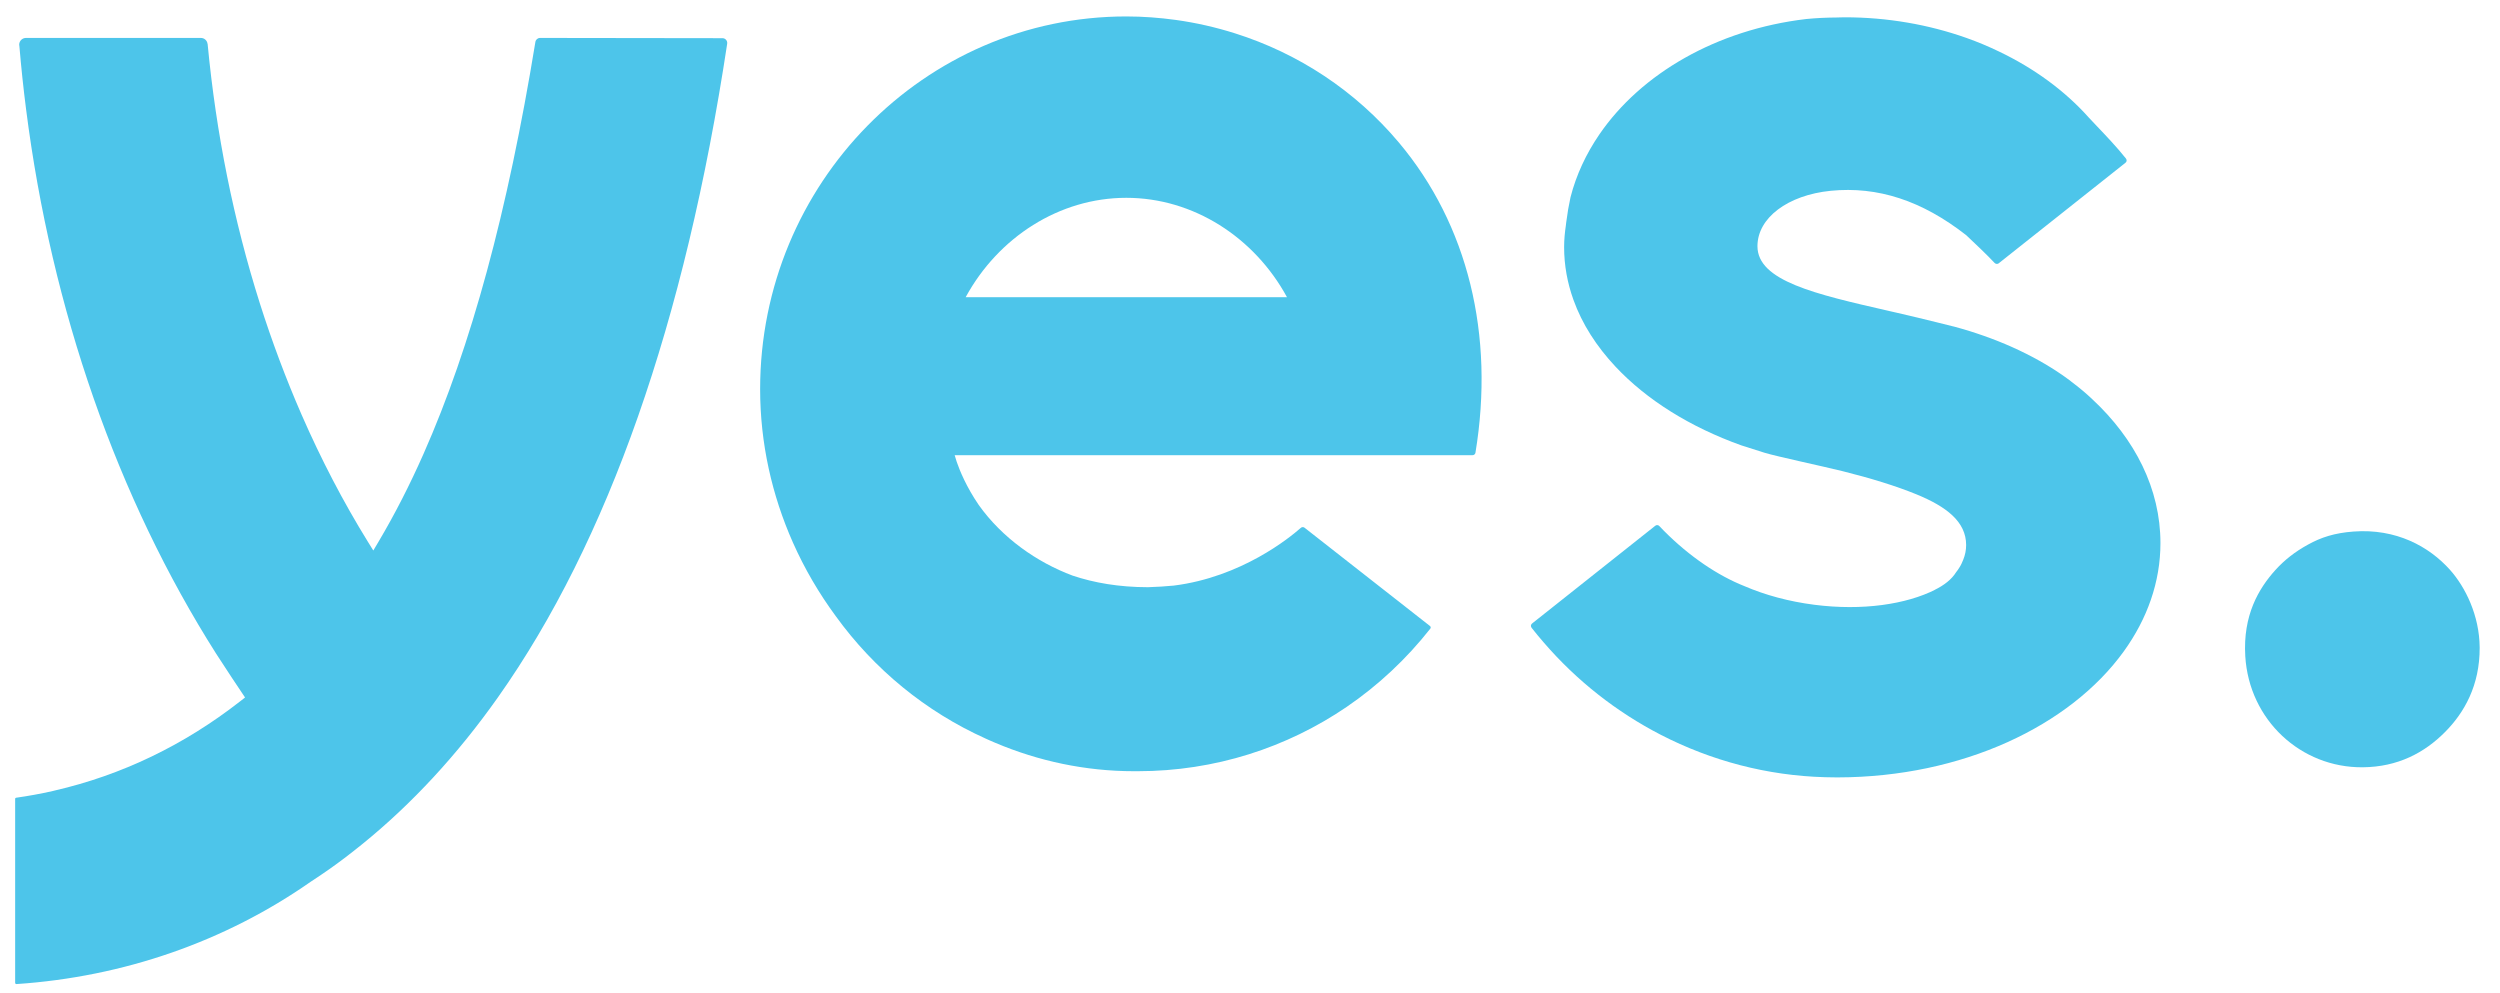 <svg width="151" height="60" viewBox="0 0 151 60" fill="none" xmlns="http://www.w3.org/2000/svg">
<g id="Yes 1" clip-path="url(#clip0_9_151)">
<g id="g10">
<g id="g607">
<path id="path496" d="M147.986 34.426C146.711 32.997 144.719 31.915 142.157 32.105C140.999 32.19 140.183 32.462 139.405 32.893C138.607 33.33 137.977 33.831 137.436 34.426C136.418 35.556 135.467 37.164 135.615 39.634C135.847 43.489 138.969 46.377 142.711 46.344C144.831 46.325 146.445 45.464 147.688 44.207C148.838 43.05 149.784 41.398 149.772 39.111C149.759 37.171 148.904 35.455 147.986 34.426Z" fill="#4DC5EA"/>
<path id="path500" d="M126.384 24.122C125.994 23.75 125.567 23.397 125.114 23.056C125.071 23.023 125.029 22.987 124.985 22.954C124.877 22.875 124.771 22.796 124.66 22.719C124.634 22.699 124.605 22.679 124.578 22.661C122.764 21.408 120.53 20.401 118.017 19.724L117.94 19.707C117.63 19.625 117.324 19.552 117.015 19.476C116.189 19.27 115.371 19.075 114.573 18.891C114.42 18.857 114.267 18.821 114.116 18.787C114.096 18.783 114.08 18.779 114.062 18.774C109.641 17.764 106.15 16.968 106.15 14.871C106.15 13.165 107.969 11.788 110.572 11.524C113.416 11.243 116.086 12.116 118.758 14.204C119.146 14.567 120.088 15.46 120.471 15.879C120.472 15.88 120.475 15.882 120.475 15.883C120.51 15.919 120.557 15.941 120.611 15.941C120.645 15.941 120.675 15.93 120.704 15.914C120.705 15.914 120.709 15.914 120.709 15.914L126.838 11.053L127.81 10.282L128.357 9.849C128.357 9.849 128.358 9.846 128.36 9.843C128.412 9.812 128.448 9.755 128.448 9.688C128.448 9.647 128.431 9.61 128.408 9.579C128.407 9.578 128.407 9.576 128.407 9.575C128.405 9.572 128.402 9.569 128.401 9.567C128.396 9.563 128.393 9.556 128.387 9.551C127.859 8.889 127.203 8.197 126.682 7.651C126.487 7.446 126.31 7.261 126.172 7.111C124.711 5.471 122.85 4.121 120.74 3.112C120.106 2.807 119.45 2.53 118.773 2.291C116.487 1.481 113.988 1.045 111.425 1.045C111.33 1.045 111.235 1.048 111.142 1.051C111.071 1.054 110.999 1.057 110.929 1.057C110.631 1.059 110.339 1.066 110.051 1.08L109.988 1.083C109.69 1.095 109.392 1.123 109.094 1.149C103.697 1.786 99.124 4.439 96.603 8.118C95.8 9.29 95.204 10.566 94.859 11.914C94.753 12.396 94.669 12.887 94.606 13.389C94.602 13.427 94.595 13.461 94.591 13.5C94.587 13.533 94.584 13.566 94.58 13.601C94.516 14.037 94.473 14.477 94.473 14.924C94.473 16.022 94.669 17.089 95.036 18.11C95.556 19.563 96.428 20.922 97.581 22.15C99.453 24.146 102.073 25.79 105.178 26.901L106.585 27.348C107.333 27.575 110.125 28.168 111.301 28.461C112.959 28.875 114.501 29.345 115.758 29.86C117.559 30.598 118.755 31.508 118.755 32.92C118.755 33.229 118.694 33.528 118.577 33.814C118.508 33.982 118.445 34.131 118.341 34.288C118.287 34.38 118.221 34.472 118.15 34.56C117.885 34.991 117.416 35.36 116.834 35.638L116.912 35.605C115.137 36.507 112.484 36.898 109.601 36.53C108.039 36.332 106.598 35.934 105.366 35.403C103.777 34.773 102.062 33.632 100.505 32.065C100.409 31.969 100.316 31.871 100.224 31.774C100.191 31.737 100.145 31.715 100.092 31.715C100.047 31.715 100.007 31.731 99.977 31.759H99.974L94.015 36.487L92.624 37.59L92.564 37.637L92.559 37.642C92.559 37.642 92.559 37.644 92.557 37.645C92.505 37.68 92.468 37.736 92.468 37.803C92.468 37.847 92.486 37.887 92.511 37.919C92.513 37.922 92.513 37.926 92.515 37.927C92.744 38.219 92.981 38.505 93.224 38.785C95.23 41.117 97.644 43.007 100.316 44.384C103.357 45.949 106.731 46.849 110.229 46.943C110.394 46.947 110.559 46.951 110.723 46.952C110.819 46.954 110.914 46.955 111.009 46.955C118.522 46.937 125.031 43.848 128.283 39.334C129.691 37.378 130.491 35.158 130.491 32.801C130.491 29.529 128.957 26.519 126.384 24.122Z" fill="#4DC5EA"/>
<path id="path504" d="M74.586 2.011C73.429 1.646 72.237 1.373 71.019 1.204C70.035 1.069 69.038 0.993 68.028 0.993C55.834 0.993 45.912 11.09 45.912 23.502C45.912 26.778 46.627 29.918 47.894 32.773C48.595 34.352 49.468 35.842 50.483 37.219C52.793 40.417 55.909 42.981 59.535 44.611C59.612 44.647 59.686 44.682 59.763 44.714C59.883 44.768 60.007 44.819 60.127 44.871C62.729 45.97 65.556 46.581 68.493 46.581C68.531 46.581 68.567 46.58 68.603 46.58C68.644 46.58 68.682 46.581 68.721 46.581C73.395 46.581 77.735 45.149 81.336 42.699C83.25 41.393 84.952 39.797 86.385 37.977V37.976C86.404 37.956 86.416 37.929 86.416 37.898C86.416 37.858 86.393 37.822 86.361 37.803L78.825 31.898C78.79 31.861 78.743 31.836 78.688 31.836C78.634 31.836 78.586 31.861 78.552 31.898C78.55 31.898 78.55 31.9 78.549 31.9C77.914 32.46 74.987 34.859 70.893 35.37C70.402 35.417 69.884 35.451 69.335 35.467C67.576 35.465 66.074 35.199 64.786 34.767C62.622 33.959 60.534 32.491 59.116 30.501C58.367 29.405 57.965 28.419 57.785 27.893C57.741 27.762 57.699 27.629 57.662 27.493H88.944C89.029 27.493 89.102 27.432 89.117 27.348C90.293 20.218 88.654 13.565 84.499 8.617C81.866 5.482 78.421 3.221 74.586 2.011ZM58.326 17.951C60.295 14.33 63.988 11.948 68.028 11.948C72.072 11.948 75.766 14.33 77.734 17.951H58.326Z" fill="#4DC5EA"/>
<path id="path508" d="M43.638 2.306L32.627 2.291C32.624 2.291 32.623 2.291 32.62 2.291C32.476 2.291 32.359 2.396 32.337 2.535V2.536C30.666 12.776 28.455 20.916 25.583 27.409C24.752 29.289 23.844 31.063 22.884 32.684L22.548 33.251L22.2 32.689C20.733 30.314 19.393 27.741 18.214 25.043C17.27 22.878 16.422 20.614 15.692 18.314C14.114 13.329 13.054 8.065 12.541 2.659L12.537 2.658C12.515 2.452 12.345 2.291 12.133 2.291H1.567C1.342 2.291 1.159 2.475 1.159 2.702C1.159 2.735 1.165 2.767 1.172 2.799C1.279 4.064 1.413 5.339 1.575 6.597C3.115 18.705 7.088 30.08 13.061 39.492C13.568 40.287 14.543 41.743 14.59 41.812L14.801 42.128L14.503 42.361C11.118 45.005 7.347 46.818 3.293 47.751L3.186 47.778C2.46 47.942 1.717 48.078 0.967 48.184L0.966 48.186C0.937 48.191 0.915 48.215 0.915 48.245V59.359C0.915 59.403 0.948 59.438 0.991 59.438C7.459 59.004 13.6 56.869 18.767 53.257C19.207 52.97 19.59 52.71 19.947 52.458C20.569 52.018 21.204 51.534 21.888 50.98C24.879 48.557 27.636 45.573 30.081 42.111C36.723 32.711 41.378 19.436 43.921 2.646L43.919 2.644C43.922 2.628 43.925 2.612 43.925 2.596C43.925 2.437 43.796 2.306 43.638 2.306Z" fill="#4DC5EA"/>
</g>
</g>
</g>
<defs>
<clipPath id="clip0_9_151">
<rect width="149.523" height="59.186" fill="white" transform="translate(0.915 0.614)"/>
</clipPath>
</defs>
</svg>
